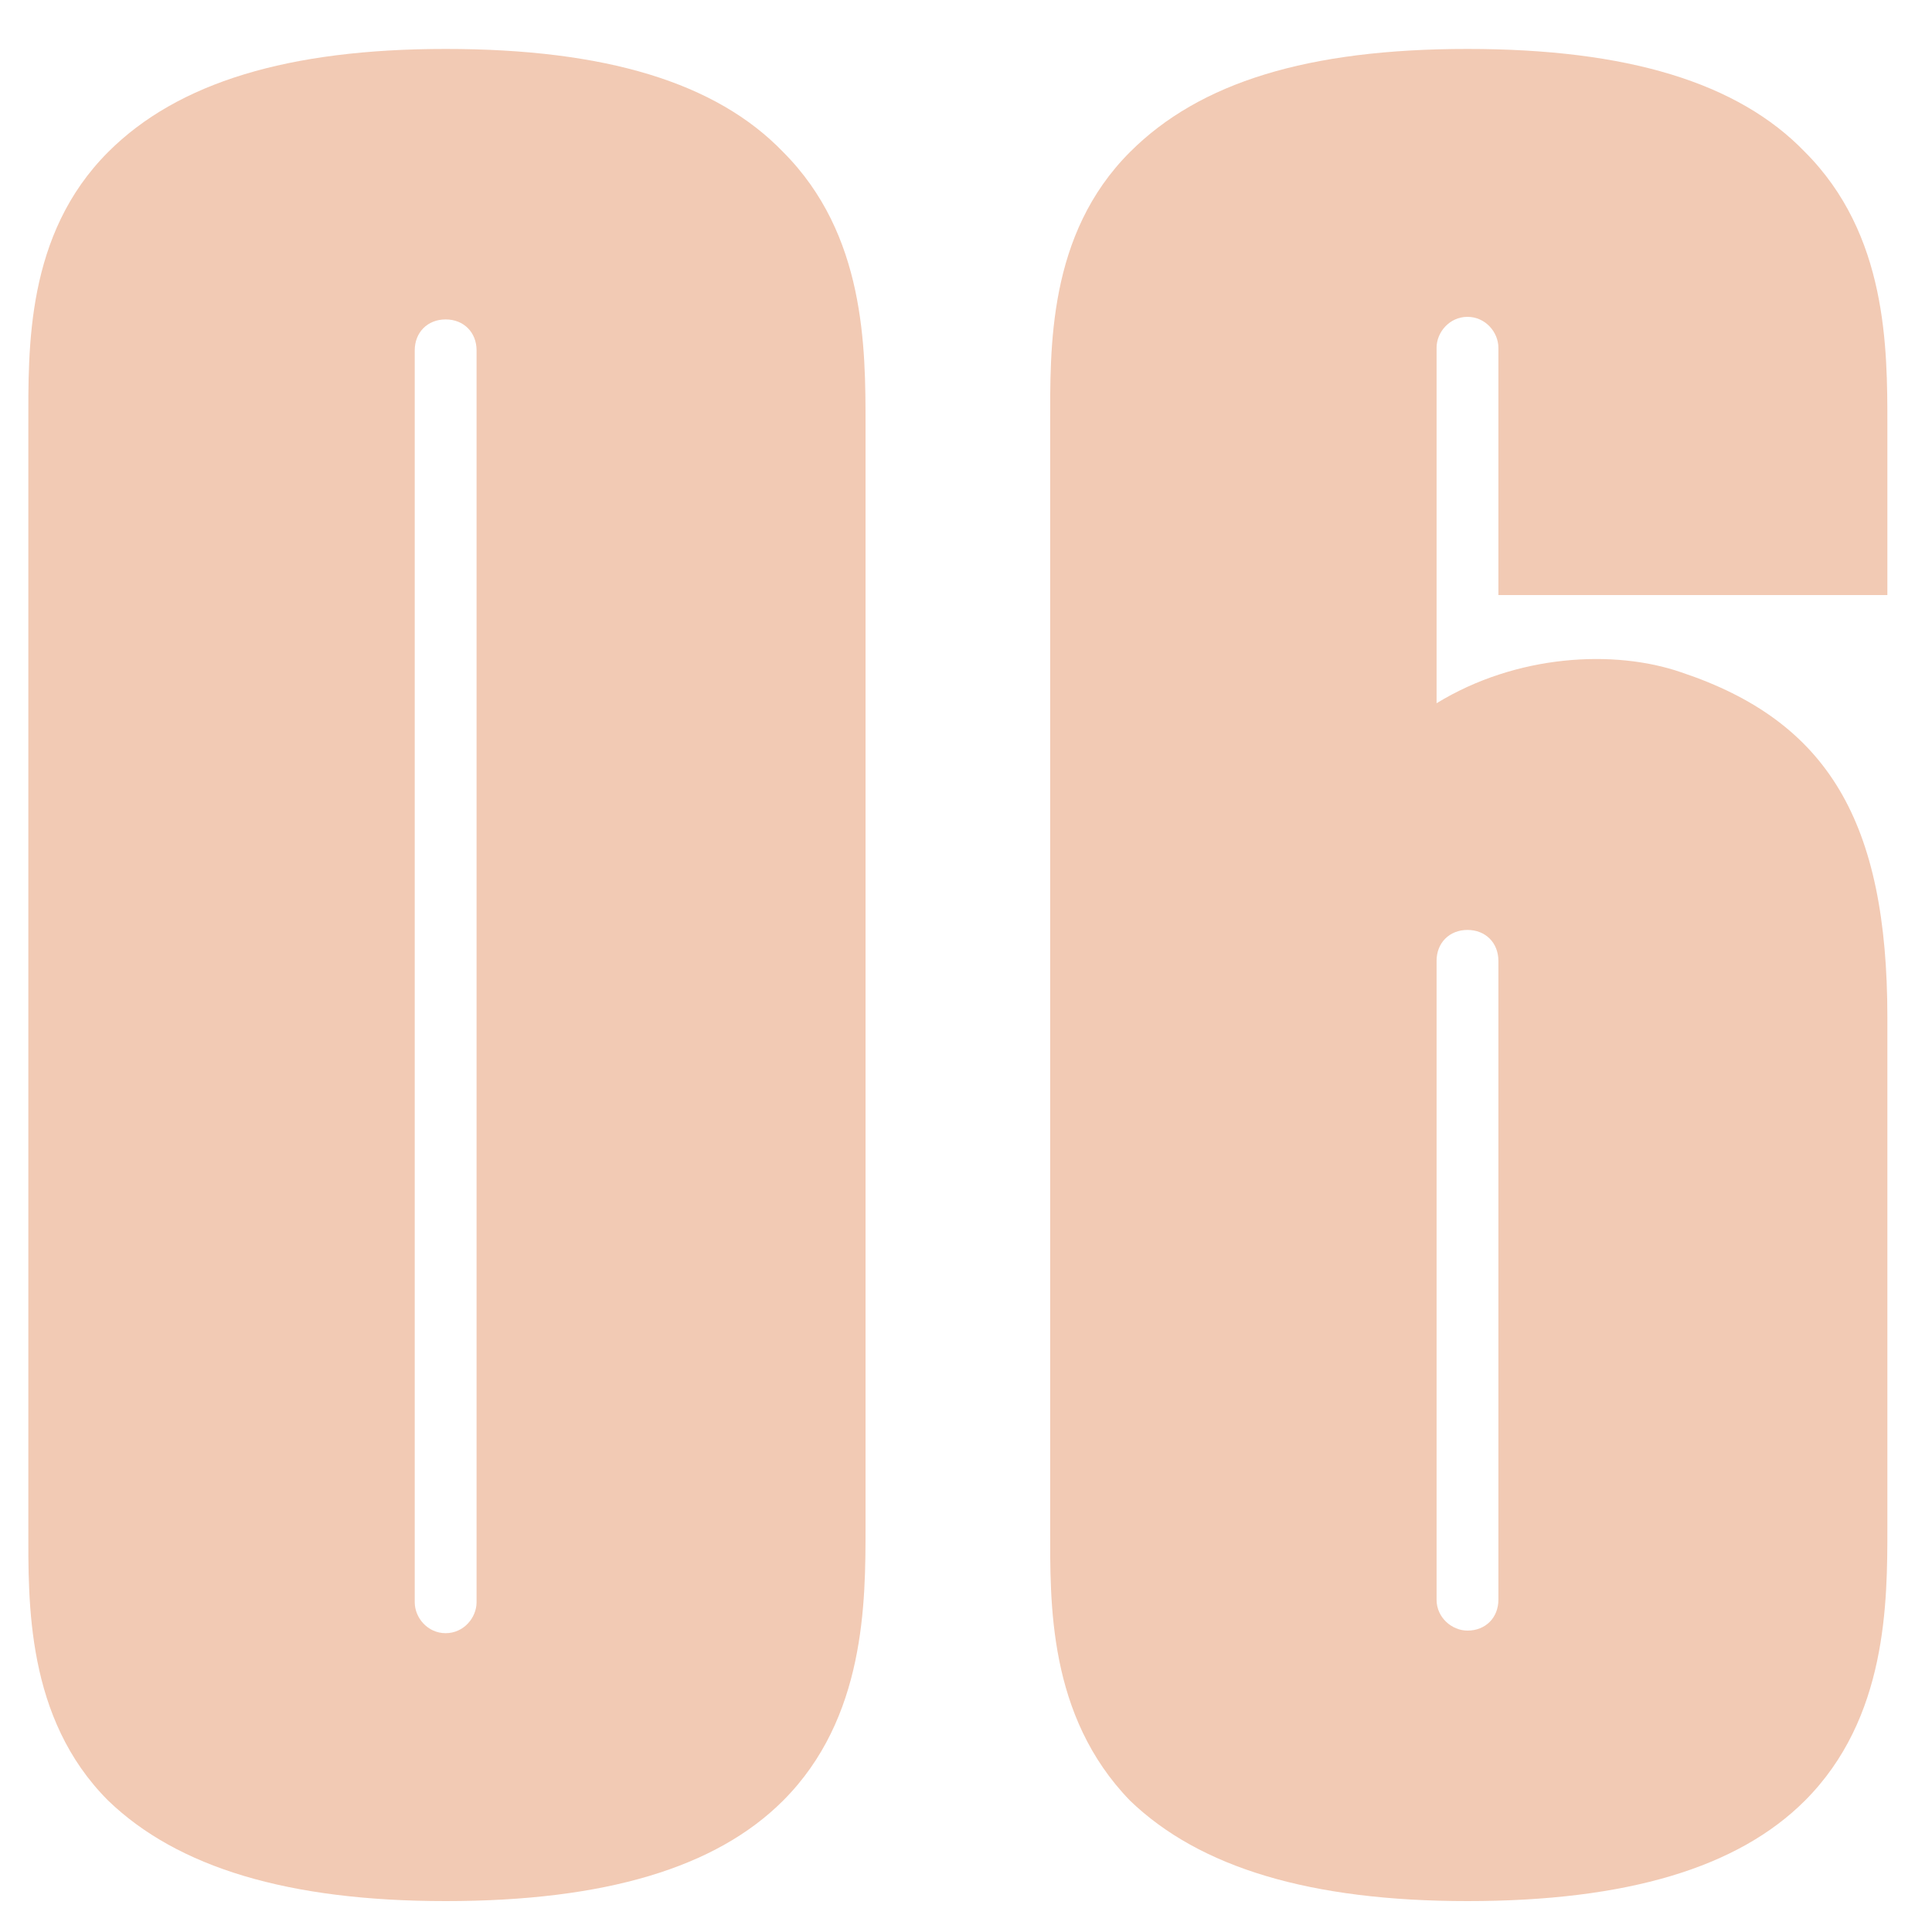 <svg width="30" height="30" viewBox="0 0 30 30" fill="none" xmlns="http://www.w3.org/2000/svg">
<path d="M13.44 23.72V6.6C13.44 5.4 13.44 3.64 12.16 2.36C11.12 1.28 9.4 0.76 6.92 0.76C4.48 0.76 2.76 1.28 1.68 2.36C0.4 3.64 0.44 5.4 0.44 6.6V23.72C0.44 24.88 0.4 26.68 1.68 27.96C2.76 29 4.48 29.52 6.92 29.52C9.4 29.52 11.12 29 12.16 27.96C13.44 26.68 13.44 24.88 13.44 23.72ZM7.4 24.88C7.4 25.12 7.2 25.36 6.92 25.36C6.64 25.36 6.44 25.12 6.44 24.88V5.44C6.44 5.16 6.64 4.96 6.92 4.96C7.2 4.96 7.4 5.16 7.4 5.44V24.88ZM29.307 23.72V15.8C29.307 12.76 28.387 11.2 26.107 10.44C25.067 10.08 23.547 10.16 22.307 10.92V5.4C22.307 5.16 22.507 4.92 22.787 4.92C23.067 4.92 23.267 5.16 23.267 5.4V9.24H29.307C29.307 6.8 29.307 6.6 29.307 6.6C29.307 5.4 29.307 3.64 28.027 2.36C26.987 1.28 25.267 0.76 22.787 0.76C20.307 0.76 18.627 1.28 17.547 2.36C16.267 3.64 16.307 5.4 16.307 6.6V23.72C16.307 24.88 16.267 26.64 17.547 27.96C18.627 29 20.347 29.52 22.787 29.52C25.267 29.52 26.987 29 28.027 27.96C29.307 26.68 29.307 24.88 29.307 23.72ZM23.267 24.84C23.267 25.12 23.067 25.32 22.787 25.32C22.547 25.32 22.307 25.12 22.307 24.84V14.92C22.307 14.64 22.507 14.44 22.787 14.44C23.067 14.44 23.267 14.64 23.267 14.92V24.84Z" fill="#F2CAB4"/>
</svg>
